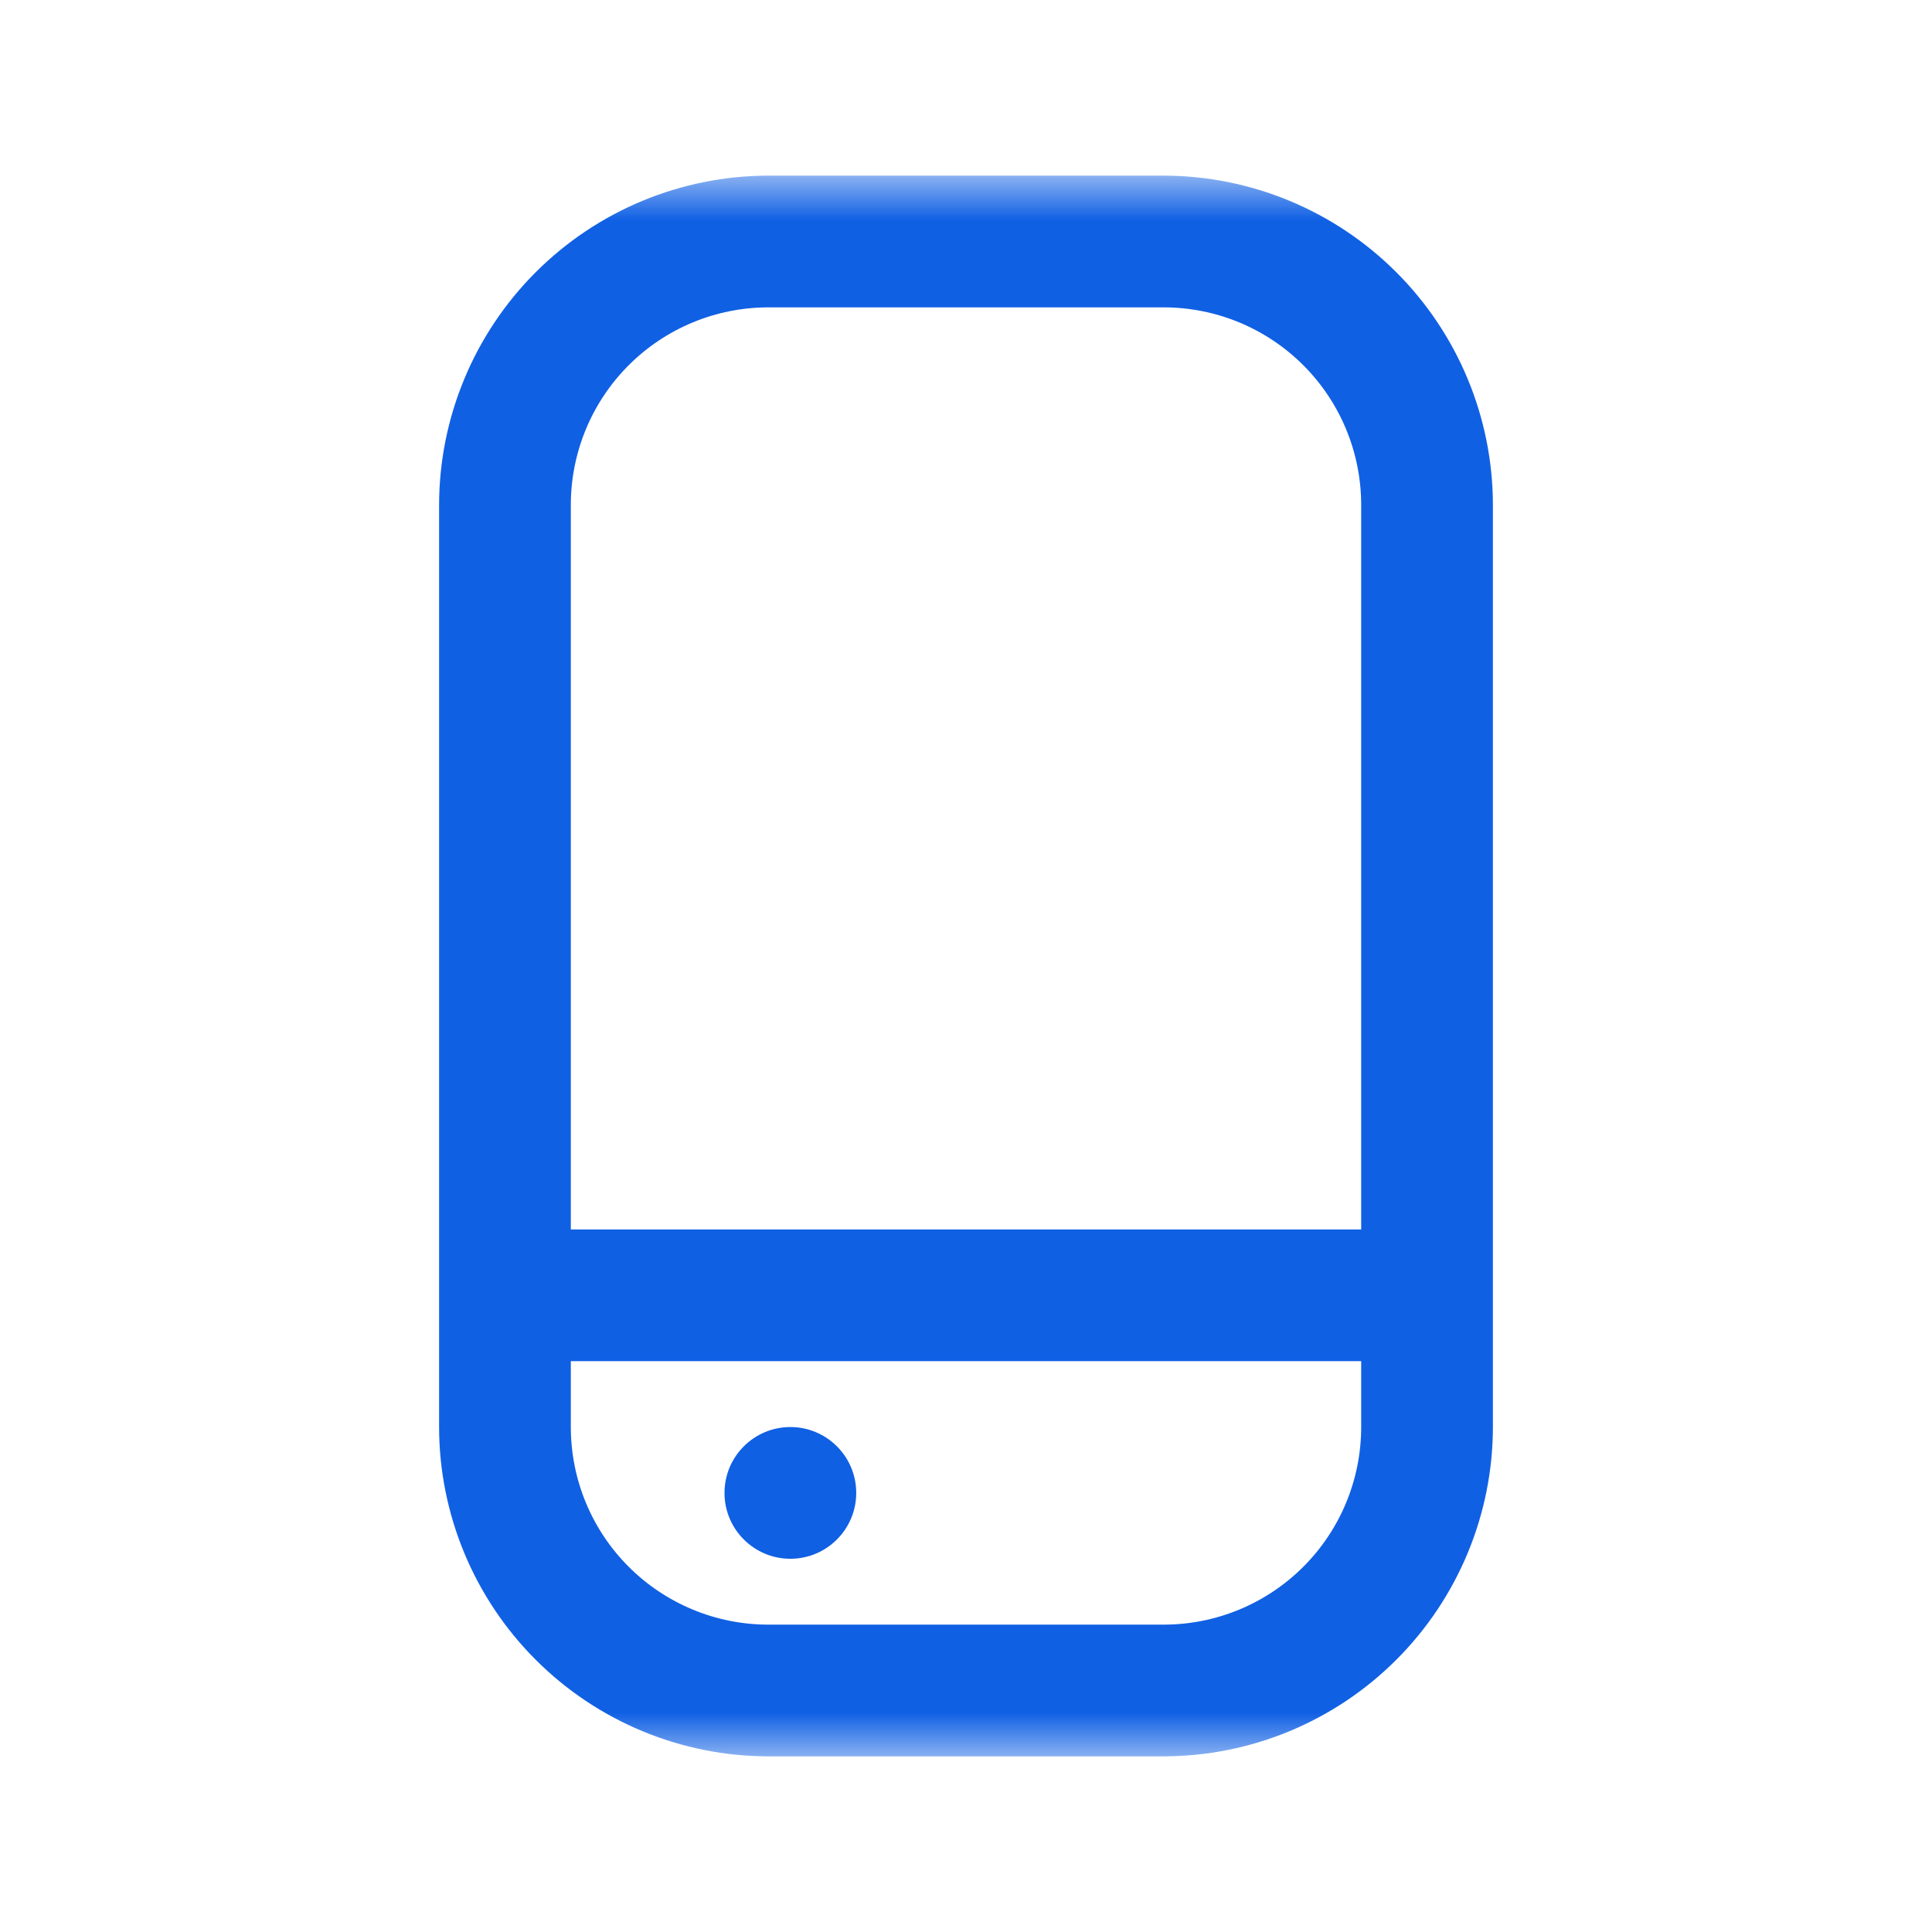 <svg width="22" height="22" viewBox="0 0 22 22" fill="none" xmlns="http://www.w3.org/2000/svg">
<mask id="mask0_2655_6378" style="mask-type:luminance" maskUnits="userSpaceOnUse" x="0" y="2" width="22" height="18">
<path d="M22 2H0V20H22V2Z" fill="white"/>
</mask>
<g mask="url(#mask0_2655_6378)">
<path d="M13.25 2H8.75C7.756 2.001 6.803 2.397 6.1 3.1C5.397 3.803 5.001 4.756 5 5.75V16.25C5.001 17.244 5.397 18.197 6.1 18.9C6.803 19.603 7.756 19.999 8.75 20H13.25C14.244 19.999 15.197 19.603 15.9 18.9C16.603 18.197 16.999 17.244 17 16.25V5.75C16.999 4.756 16.603 3.803 15.9 3.1C15.197 2.397 14.244 2.001 13.25 2ZM8.75 3.5H13.25C13.847 3.5 14.419 3.737 14.841 4.159C15.263 4.581 15.5 5.153 15.5 5.75V14H6.5V5.75C6.5 5.153 6.737 4.581 7.159 4.159C7.581 3.737 8.153 3.5 8.75 3.5ZM13.25 18.5H8.75C8.153 18.5 7.581 18.263 7.159 17.841C6.737 17.419 6.5 16.847 6.5 16.25V15.5H15.5V16.25C15.5 16.847 15.263 17.419 14.841 17.841C14.419 18.263 13.847 18.5 13.25 18.5Z" fill="#1060E4"/>
<path d="M9 17.75C9.414 17.75 9.75 17.414 9.75 17C9.75 16.586 9.414 16.25 9 16.25C8.586 16.25 8.25 16.586 8.25 17C8.25 17.414 8.586 17.75 9 17.75Z" fill="#1060E4"/>
</g>
</svg>
